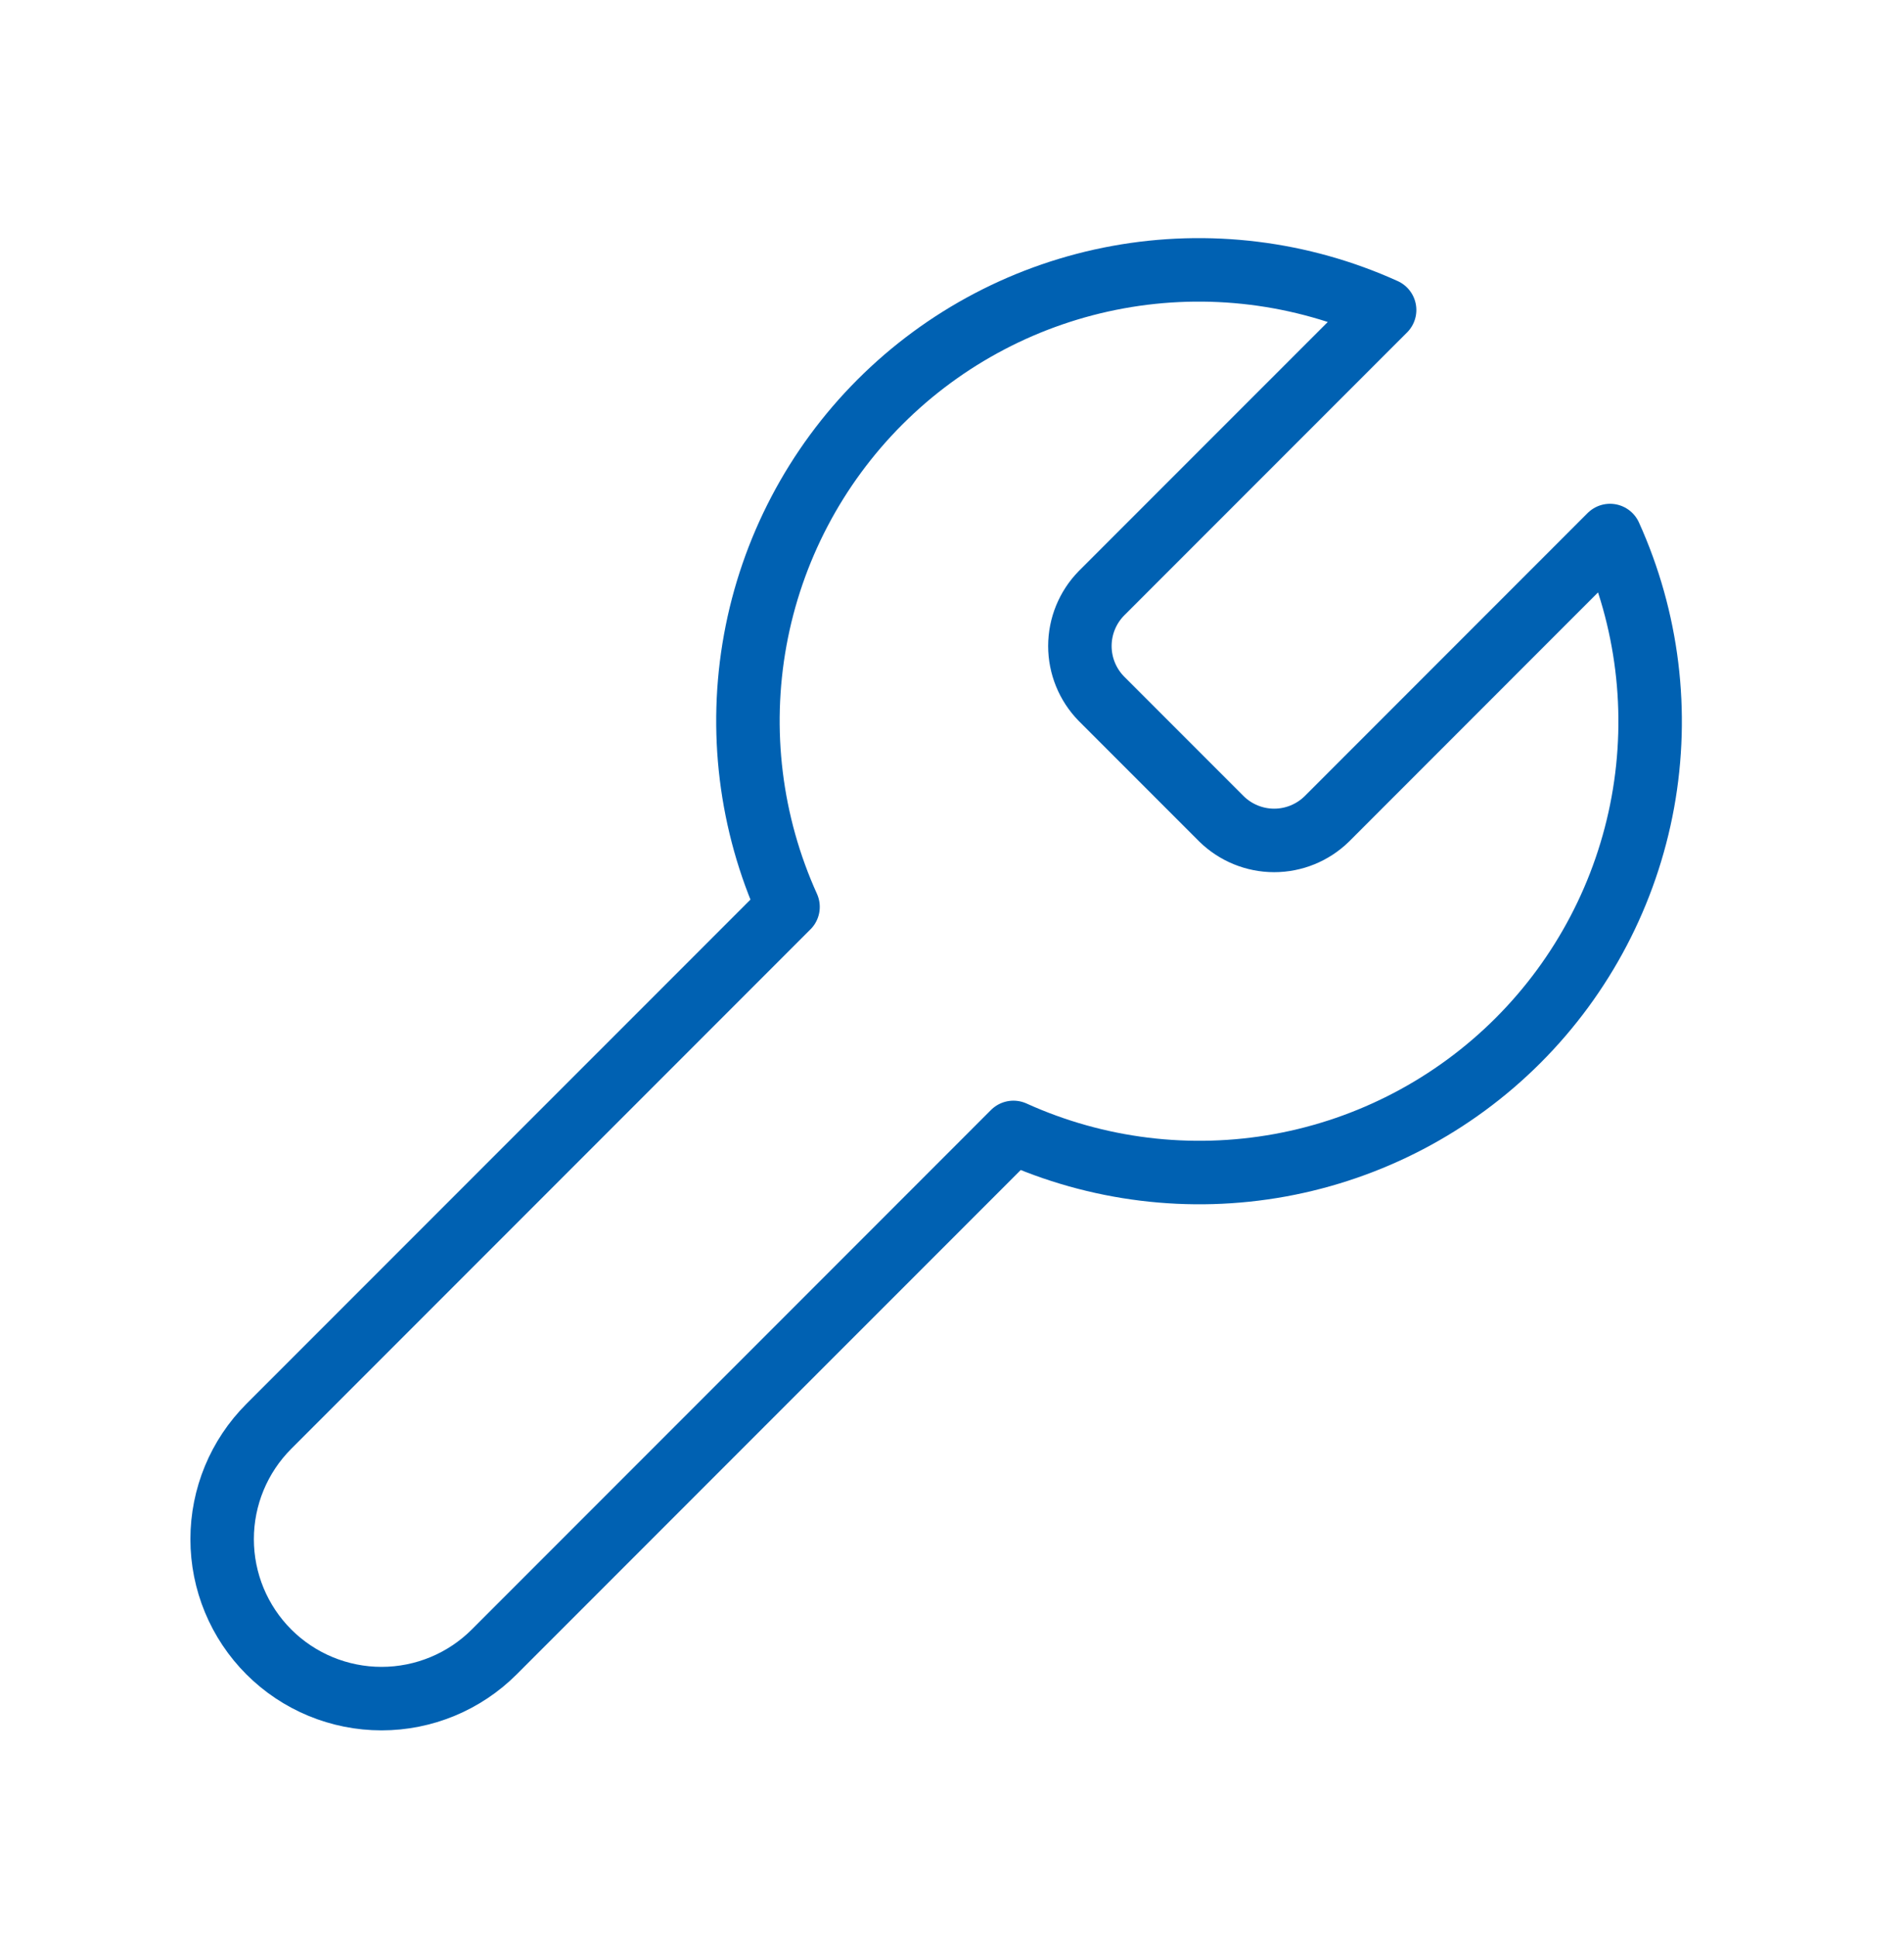 <svg width="60" height="61" viewBox="0 0 60 61" fill="none" xmlns="http://www.w3.org/2000/svg">
<path d="M34.706 18.69C34.273 19.133 34.03 19.728 34.03 20.348C34.03 20.967 34.273 21.562 34.706 22.005L38.495 25.794C38.938 26.227 39.533 26.47 40.152 26.47C40.772 26.47 41.367 26.227 41.81 25.794L50.736 16.867C51.927 19.498 52.288 22.43 51.77 25.271C51.252 28.112 49.881 30.728 47.839 32.77C45.797 34.812 43.181 36.183 40.34 36.701C37.499 37.218 34.567 36.858 31.936 35.667L15.575 52.029C14.633 52.971 13.355 53.5 12.023 53.5C10.691 53.5 9.413 52.971 8.471 52.029C7.529 51.087 7 49.809 7 48.477C7 47.145 7.529 45.867 8.471 44.925L24.833 28.564C23.642 25.933 23.282 23.001 23.799 20.16C24.317 17.319 25.688 14.703 27.73 12.661C29.772 10.619 32.388 9.248 35.229 8.73C38.071 8.212 41.002 8.573 43.633 9.764L34.706 18.69Z" stroke="#0061B2" stroke-width="2" stroke-linecap="round" stroke-linejoin="round"/>
</svg>
